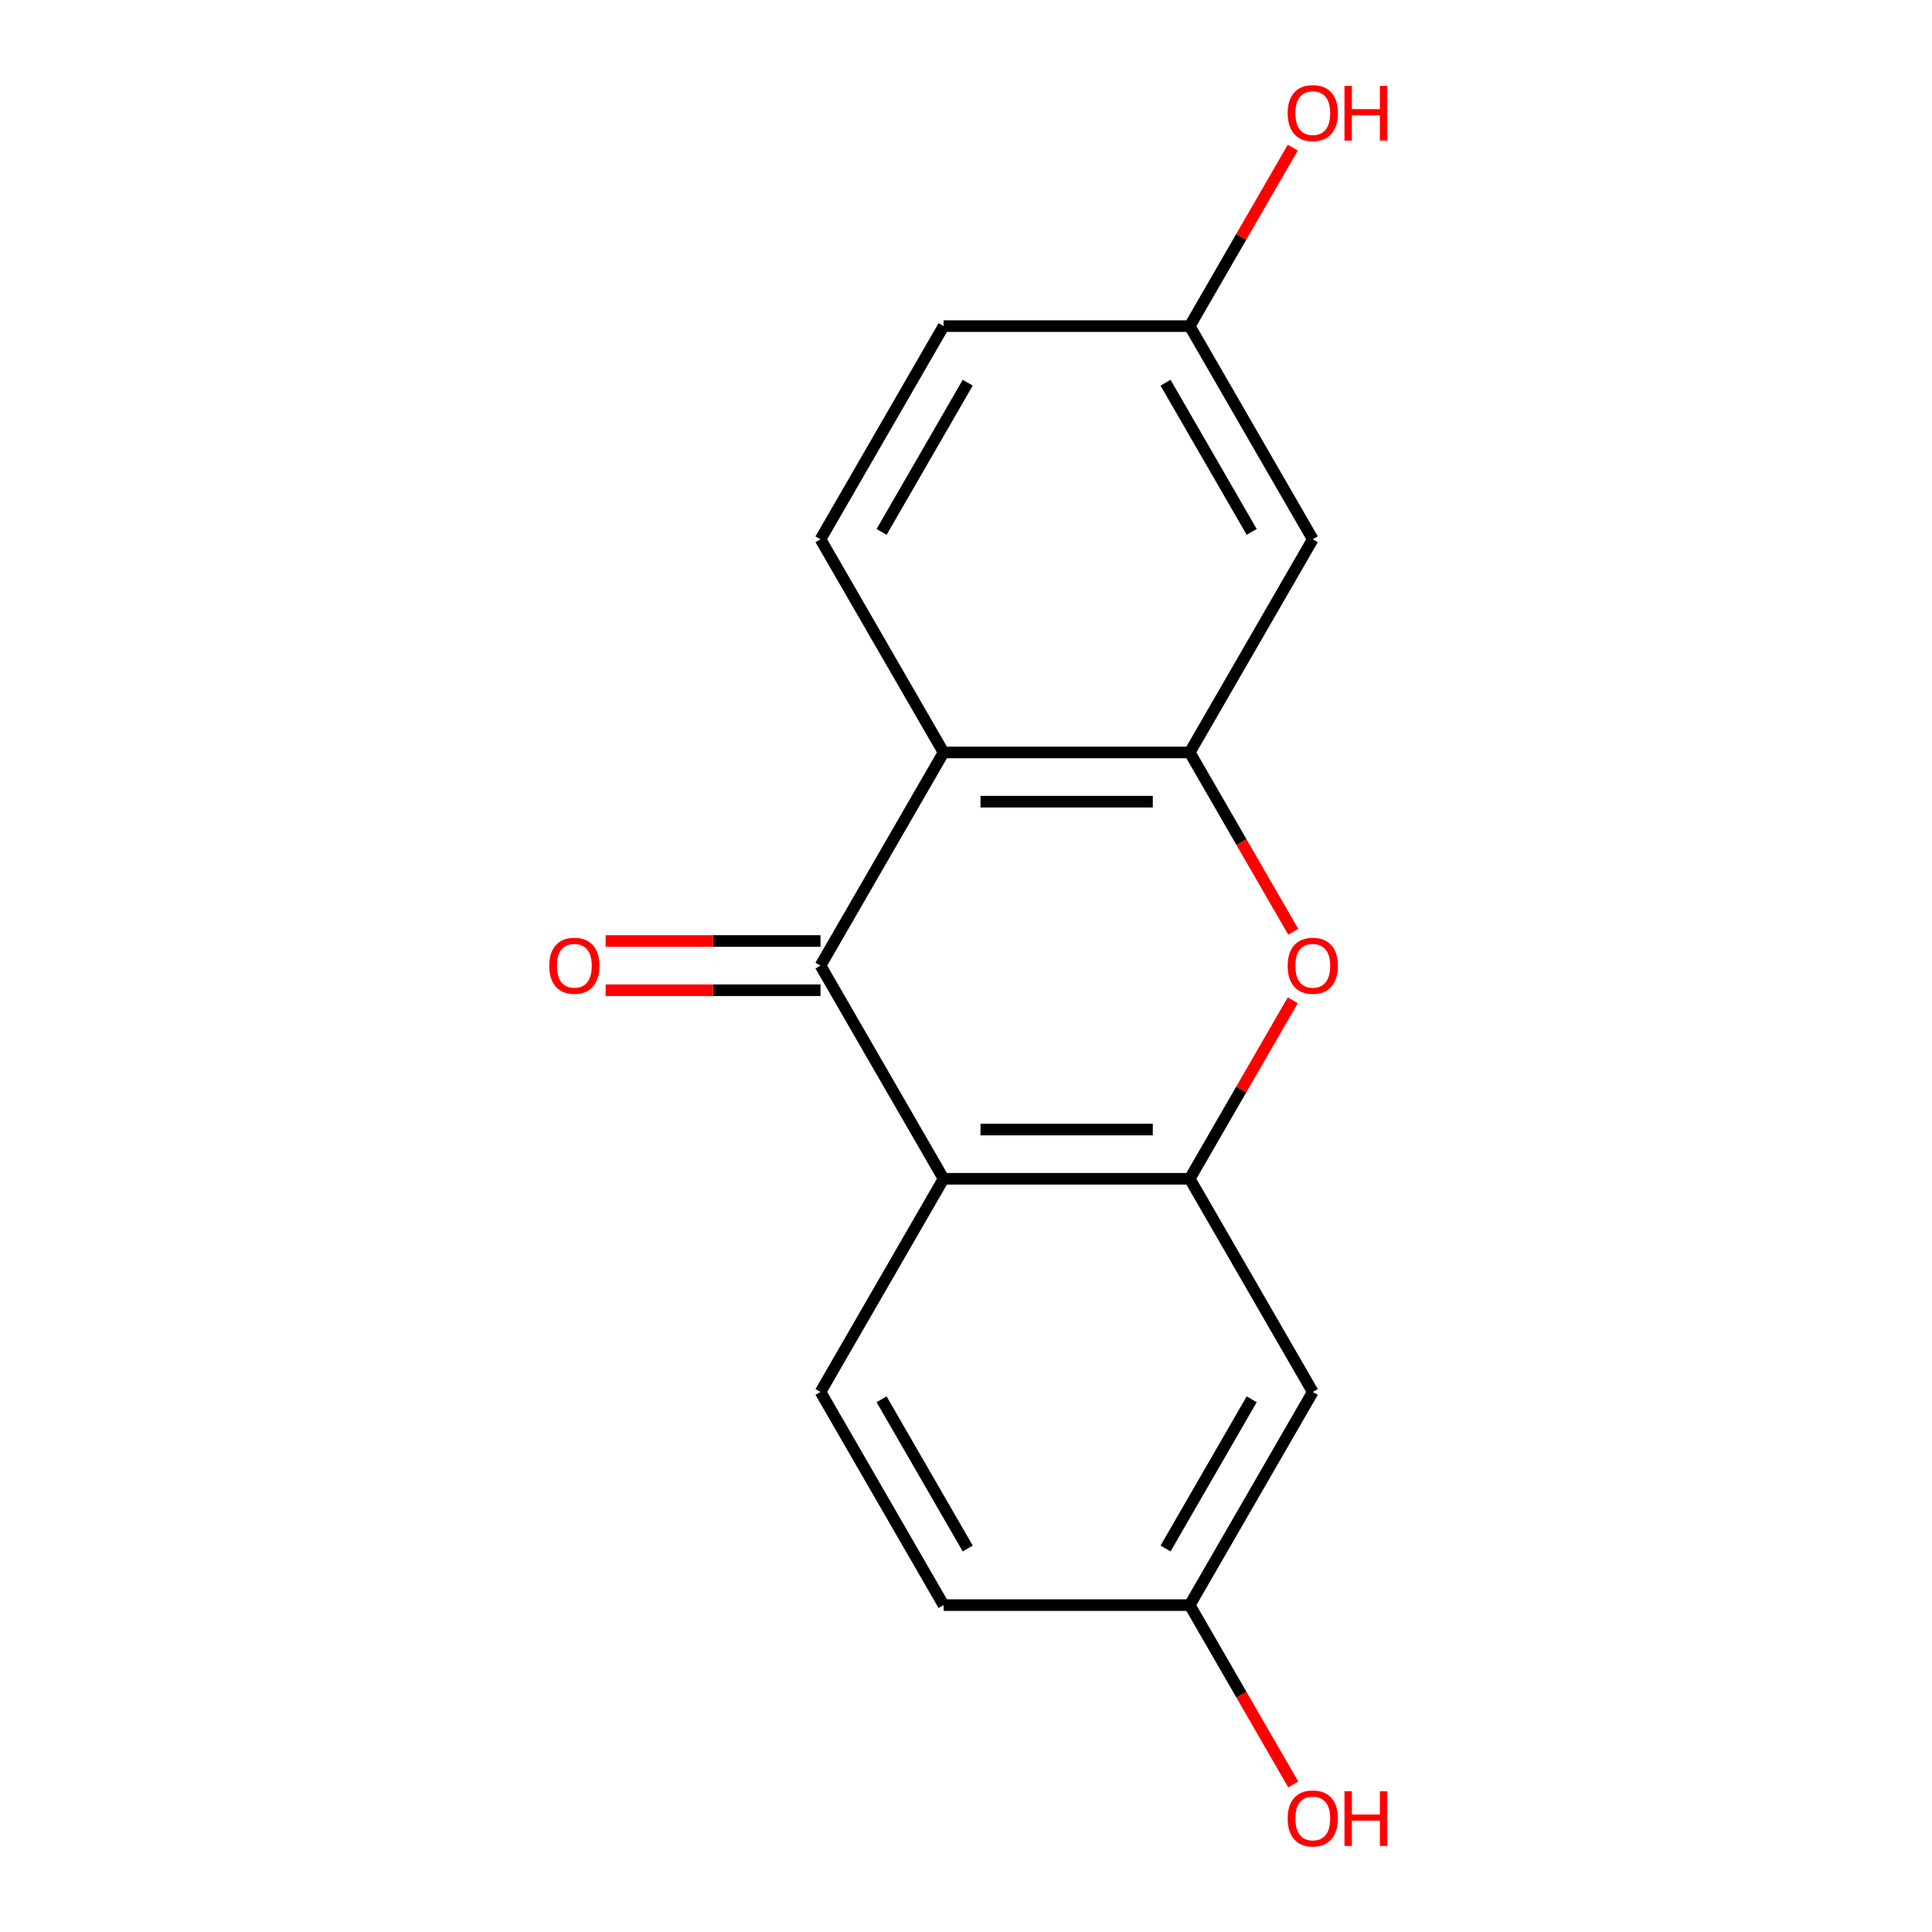 <?xml version='1.0' encoding='iso-8859-1'?>
<svg version='1.1' baseProfile='full'
              xmlns='http://www.w3.org/2000/svg'
                      xmlns:rdkit='http://www.rdkit.org/xml'
                      xmlns:xlink='http://www.w3.org/1999/xlink'
                  xml:space='preserve'
width='1000px' height='1000px' viewBox='0 0 1000 1000'>
<!-- END OF HEADER -->
<rect style='opacity:1.0;fill:#FFFFFF;stroke:none' width='1000' height='1000' x='0' y='0'> </rect>
<path class='bond-0' d='M 424.69,499.8 L 488.391,610.135' style='fill:none;fill-rule:evenodd;stroke:#000000;stroke-width:6px;stroke-linecap:butt;stroke-linejoin:miter;stroke-opacity:1' />
<path class='bond-1' d='M 424.69,499.8 L 488.391,389.466' style='fill:none;fill-rule:evenodd;stroke:#000000;stroke-width:6px;stroke-linecap:butt;stroke-linejoin:miter;stroke-opacity:1' />
<path class='bond-9' d='M 424.69,487.06 L 369.081,487.06' style='fill:none;fill-rule:evenodd;stroke:#000000;stroke-width:6px;stroke-linecap:butt;stroke-linejoin:miter;stroke-opacity:1' />
<path class='bond-9' d='M 369.081,487.06 L 313.471,487.06' style='fill:none;fill-rule:evenodd;stroke:#FF0000;stroke-width:6px;stroke-linecap:butt;stroke-linejoin:miter;stroke-opacity:1' />
<path class='bond-9' d='M 424.69,512.54 L 369.081,512.54' style='fill:none;fill-rule:evenodd;stroke:#000000;stroke-width:6px;stroke-linecap:butt;stroke-linejoin:miter;stroke-opacity:1' />
<path class='bond-9' d='M 369.081,512.54 L 313.471,512.54' style='fill:none;fill-rule:evenodd;stroke:#FF0000;stroke-width:6px;stroke-linecap:butt;stroke-linejoin:miter;stroke-opacity:1' />
<path class='bond-2' d='M 488.391,610.135 L 615.795,610.135' style='fill:none;fill-rule:evenodd;stroke:#000000;stroke-width:6px;stroke-linecap:butt;stroke-linejoin:miter;stroke-opacity:1' />
<path class='bond-2' d='M 507.502,584.654 L 596.684,584.654' style='fill:none;fill-rule:evenodd;stroke:#000000;stroke-width:6px;stroke-linecap:butt;stroke-linejoin:miter;stroke-opacity:1' />
<path class='bond-8' d='M 488.391,610.135 L 424.69,720.469' style='fill:none;fill-rule:evenodd;stroke:#000000;stroke-width:6px;stroke-linecap:butt;stroke-linejoin:miter;stroke-opacity:1' />
<path class='bond-3' d='M 488.391,389.466 L 615.795,389.466' style='fill:none;fill-rule:evenodd;stroke:#000000;stroke-width:6px;stroke-linecap:butt;stroke-linejoin:miter;stroke-opacity:1' />
<path class='bond-3' d='M 507.502,414.946 L 596.684,414.946' style='fill:none;fill-rule:evenodd;stroke:#000000;stroke-width:6px;stroke-linecap:butt;stroke-linejoin:miter;stroke-opacity:1' />
<path class='bond-7' d='M 488.391,389.466 L 424.69,279.131' style='fill:none;fill-rule:evenodd;stroke:#000000;stroke-width:6px;stroke-linecap:butt;stroke-linejoin:miter;stroke-opacity:1' />
<path class='bond-6' d='M 615.795,610.135 L 679.496,720.469' style='fill:none;fill-rule:evenodd;stroke:#000000;stroke-width:6px;stroke-linecap:butt;stroke-linejoin:miter;stroke-opacity:1' />
<path class='bond-16' d='M 615.795,610.135 L 642.465,563.94' style='fill:none;fill-rule:evenodd;stroke:#000000;stroke-width:6px;stroke-linecap:butt;stroke-linejoin:miter;stroke-opacity:1' />
<path class='bond-16' d='M 642.465,563.94 L 669.136,517.745' style='fill:none;fill-rule:evenodd;stroke:#FF0000;stroke-width:6px;stroke-linecap:butt;stroke-linejoin:miter;stroke-opacity:1' />
<path class='bond-4' d='M 615.795,389.466 L 642.592,435.88' style='fill:none;fill-rule:evenodd;stroke:#000000;stroke-width:6px;stroke-linecap:butt;stroke-linejoin:miter;stroke-opacity:1' />
<path class='bond-4' d='M 642.592,435.88 L 669.39,482.295' style='fill:none;fill-rule:evenodd;stroke:#FF0000;stroke-width:6px;stroke-linecap:butt;stroke-linejoin:miter;stroke-opacity:1' />
<path class='bond-5' d='M 615.795,389.466 L 679.496,279.131' style='fill:none;fill-rule:evenodd;stroke:#000000;stroke-width:6px;stroke-linecap:butt;stroke-linejoin:miter;stroke-opacity:1' />
<path class='bond-17' d='M 679.496,279.131 L 615.795,168.797' style='fill:none;fill-rule:evenodd;stroke:#000000;stroke-width:6px;stroke-linecap:butt;stroke-linejoin:miter;stroke-opacity:1' />
<path class='bond-17' d='M 647.874,275.321 L 603.283,198.087' style='fill:none;fill-rule:evenodd;stroke:#000000;stroke-width:6px;stroke-linecap:butt;stroke-linejoin:miter;stroke-opacity:1' />
<path class='bond-18' d='M 679.496,720.469 L 615.795,830.804' style='fill:none;fill-rule:evenodd;stroke:#000000;stroke-width:6px;stroke-linecap:butt;stroke-linejoin:miter;stroke-opacity:1' />
<path class='bond-18' d='M 647.874,724.279 L 603.283,801.513' style='fill:none;fill-rule:evenodd;stroke:#000000;stroke-width:6px;stroke-linecap:butt;stroke-linejoin:miter;stroke-opacity:1' />
<path class='bond-13' d='M 424.69,279.131 L 488.391,168.797' style='fill:none;fill-rule:evenodd;stroke:#000000;stroke-width:6px;stroke-linecap:butt;stroke-linejoin:miter;stroke-opacity:1' />
<path class='bond-13' d='M 456.312,275.321 L 500.903,198.087' style='fill:none;fill-rule:evenodd;stroke:#000000;stroke-width:6px;stroke-linecap:butt;stroke-linejoin:miter;stroke-opacity:1' />
<path class='bond-12' d='M 424.69,720.469 L 488.391,830.804' style='fill:none;fill-rule:evenodd;stroke:#000000;stroke-width:6px;stroke-linecap:butt;stroke-linejoin:miter;stroke-opacity:1' />
<path class='bond-12' d='M 456.312,724.279 L 500.903,801.513' style='fill:none;fill-rule:evenodd;stroke:#000000;stroke-width:6px;stroke-linecap:butt;stroke-linejoin:miter;stroke-opacity:1' />
<path class='bond-10' d='M 615.795,168.797 L 488.391,168.797' style='fill:none;fill-rule:evenodd;stroke:#000000;stroke-width:6px;stroke-linecap:butt;stroke-linejoin:miter;stroke-opacity:1' />
<path class='bond-15' d='M 615.795,168.797 L 642.465,122.602' style='fill:none;fill-rule:evenodd;stroke:#000000;stroke-width:6px;stroke-linecap:butt;stroke-linejoin:miter;stroke-opacity:1' />
<path class='bond-15' d='M 642.465,122.602 L 669.136,76.407' style='fill:none;fill-rule:evenodd;stroke:#FF0000;stroke-width:6px;stroke-linecap:butt;stroke-linejoin:miter;stroke-opacity:1' />
<path class='bond-11' d='M 615.795,830.804 L 488.391,830.804' style='fill:none;fill-rule:evenodd;stroke:#000000;stroke-width:6px;stroke-linecap:butt;stroke-linejoin:miter;stroke-opacity:1' />
<path class='bond-14' d='M 615.795,830.804 L 642.592,877.218' style='fill:none;fill-rule:evenodd;stroke:#000000;stroke-width:6px;stroke-linecap:butt;stroke-linejoin:miter;stroke-opacity:1' />
<path class='bond-14' d='M 642.592,877.218 L 669.39,923.633' style='fill:none;fill-rule:evenodd;stroke:#FF0000;stroke-width:6px;stroke-linecap:butt;stroke-linejoin:miter;stroke-opacity:1' />
<path  class='atom-5' d='M 666.496 499.88
Q 666.496 493.08, 669.856 489.28
Q 673.216 485.48, 679.496 485.48
Q 685.776 485.48, 689.136 489.28
Q 692.496 493.08, 692.496 499.88
Q 692.496 506.76, 689.096 510.68
Q 685.696 514.56, 679.496 514.56
Q 673.256 514.56, 669.856 510.68
Q 666.496 506.8, 666.496 499.88
M 679.496 511.36
Q 683.816 511.36, 686.136 508.48
Q 688.496 505.56, 688.496 499.88
Q 688.496 494.32, 686.136 491.52
Q 683.816 488.68, 679.496 488.68
Q 675.176 488.68, 672.816 491.48
Q 670.496 494.28, 670.496 499.88
Q 670.496 505.6, 672.816 508.48
Q 675.176 511.36, 679.496 511.36
' fill='#FF0000'/>
<path  class='atom-10' d='M 284.286 499.88
Q 284.286 493.08, 287.646 489.28
Q 291.006 485.48, 297.286 485.48
Q 303.566 485.48, 306.926 489.28
Q 310.286 493.08, 310.286 499.88
Q 310.286 506.76, 306.886 510.68
Q 303.486 514.56, 297.286 514.56
Q 291.046 514.56, 287.646 510.68
Q 284.286 506.8, 284.286 499.88
M 297.286 511.36
Q 301.606 511.36, 303.926 508.48
Q 306.286 505.56, 306.286 499.88
Q 306.286 494.32, 303.926 491.52
Q 301.606 488.68, 297.286 488.68
Q 292.966 488.68, 290.606 491.48
Q 288.286 494.28, 288.286 499.88
Q 288.286 505.6, 290.606 508.48
Q 292.966 511.36, 297.286 511.36
' fill='#FF0000'/>
<path  class='atom-15' d='M 666.496 941.218
Q 666.496 934.418, 669.856 930.618
Q 673.216 926.818, 679.496 926.818
Q 685.776 926.818, 689.136 930.618
Q 692.496 934.418, 692.496 941.218
Q 692.496 948.098, 689.096 952.018
Q 685.696 955.898, 679.496 955.898
Q 673.256 955.898, 669.856 952.018
Q 666.496 948.138, 666.496 941.218
M 679.496 952.698
Q 683.816 952.698, 686.136 949.818
Q 688.496 946.898, 688.496 941.218
Q 688.496 935.658, 686.136 932.858
Q 683.816 930.018, 679.496 930.018
Q 675.176 930.018, 672.816 932.818
Q 670.496 935.618, 670.496 941.218
Q 670.496 946.938, 672.816 949.818
Q 675.176 952.698, 679.496 952.698
' fill='#FF0000'/>
<path  class='atom-15' d='M 695.896 927.138
L 699.736 927.138
L 699.736 939.178
L 714.216 939.178
L 714.216 927.138
L 718.056 927.138
L 718.056 955.458
L 714.216 955.458
L 714.216 942.378
L 699.736 942.378
L 699.736 955.458
L 695.896 955.458
L 695.896 927.138
' fill='#FF0000'/>
<path  class='atom-16' d='M 666.496 58.542
Q 666.496 51.742, 669.856 47.942
Q 673.216 44.142, 679.496 44.142
Q 685.776 44.142, 689.136 47.942
Q 692.496 51.742, 692.496 58.542
Q 692.496 65.422, 689.096 69.342
Q 685.696 73.222, 679.496 73.222
Q 673.256 73.222, 669.856 69.342
Q 666.496 65.462, 666.496 58.542
M 679.496 70.022
Q 683.816 70.022, 686.136 67.142
Q 688.496 64.222, 688.496 58.542
Q 688.496 52.982, 686.136 50.182
Q 683.816 47.342, 679.496 47.342
Q 675.176 47.342, 672.816 50.142
Q 670.496 52.942, 670.496 58.542
Q 670.496 64.262, 672.816 67.142
Q 675.176 70.022, 679.496 70.022
' fill='#FF0000'/>
<path  class='atom-16' d='M 695.896 44.462
L 699.736 44.462
L 699.736 56.502
L 714.216 56.502
L 714.216 44.462
L 718.056 44.462
L 718.056 72.782
L 714.216 72.782
L 714.216 59.702
L 699.736 59.702
L 699.736 72.782
L 695.896 72.782
L 695.896 44.462
' fill='#FF0000'/>
</svg>
